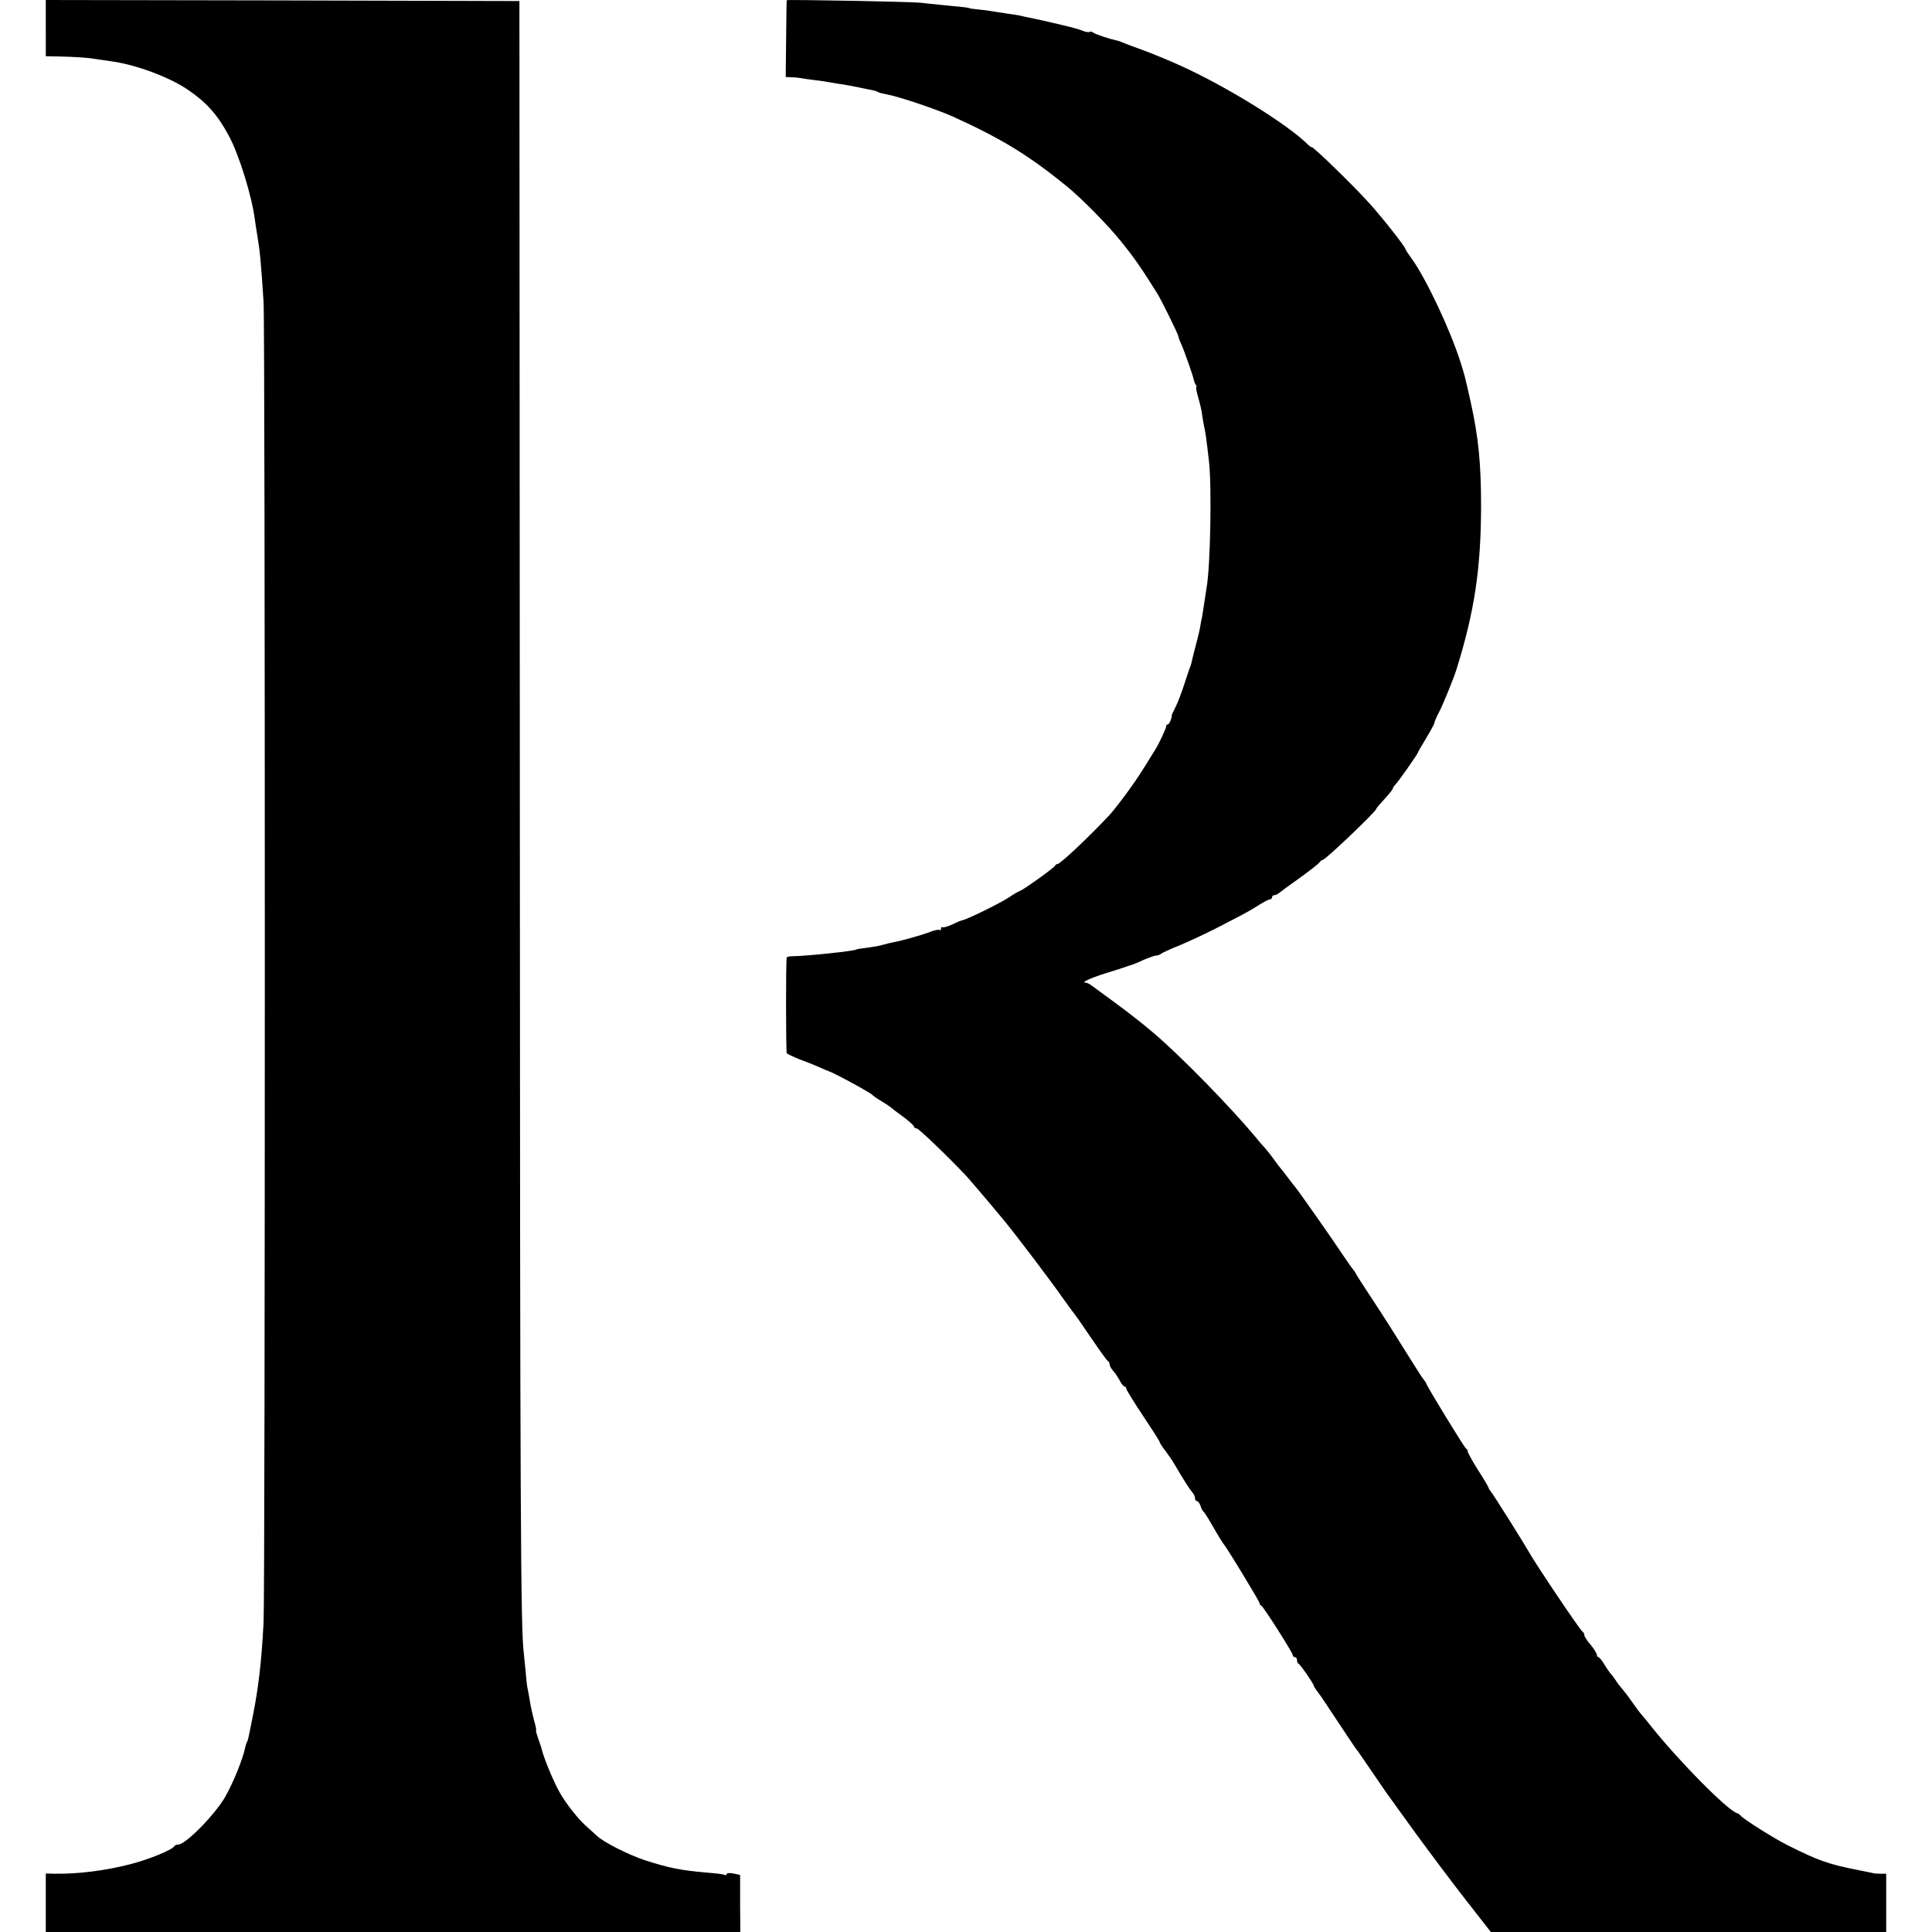 <?xml version="1.0" standalone="no"?>
<!DOCTYPE svg PUBLIC "-//W3C//DTD SVG 20010904//EN"
 "http://www.w3.org/TR/2001/REC-SVG-20010904/DTD/svg10.dtd">
<svg version="1.0" xmlns="http://www.w3.org/2000/svg"
 width="928pt" height="928pt" viewBox="0 0 928 928"
 preserveAspectRatio="xMidYMid meet">
<g transform="translate(0,928) scale(0.1,-0.1)"
fill="#000000" stroke="none">
<path d="M220 9145 l0 -135 53 -1 c91 -2 151 -6 190 -13 20 -3 54 -8 75 -11
116 -16 274 -75 363 -135 91 -62 143 -120 197 -220 50 -91 113 -295 127 -410
1 -8 5 -37 10 -65 14 -84 18 -126 31 -325 8 -118 8 -6197 0 -6345 -10 -189
-24 -307 -51 -445 -8 -41 -17 -85 -20 -98 -2 -12 -6 -26 -9 -30 -3 -5 -7 -19
-10 -33 -10 -48 -55 -160 -92 -226 -48 -86 -192 -233 -228 -233 -8 0 -16 -3
-18 -7 -7 -17 -121 -64 -211 -87 -119 -31 -252 -48 -364 -46 l-43 1 0 -141 0
-140 1668 0 1668 0 -1 137 0 137 -32 7 c-19 4 -33 2 -33 -3 0 -5 -4 -7 -8 -4
-5 3 -42 8 -83 11 -130 11 -187 23 -299 59 -80 26 -205 89 -235 120 -7 7 -26
23 -41 37 -45 38 -109 119 -141 179 -31 58 -73 162 -82 202 -1 4 -8 26 -16 48
-8 22 -12 40 -10 40 2 0 -2 21 -10 47 -7 27 -16 68 -20 93 -4 25 -9 54 -12 65
-2 11 -6 45 -8 75 -3 30 -7 71 -9 90 -15 115 -18 657 -19 4115 l-2 3820 -1137
3 -1138 2 0 -135z"/>
<path d="M3779 9279 c-1 -2 -2 -86 -3 -186 l-2 -183 26 -1 c14 0 34 -2 45 -4
11 -2 43 -7 70 -10 28 -3 64 -9 80 -12 17 -3 39 -7 51 -8 11 -2 47 -8 80 -15
32 -7 64 -13 69 -14 6 -1 15 -4 20 -7 6 -4 27 -9 48 -13 55 -10 238 -72 312
-105 238 -108 368 -188 553 -339 69 -57 191 -180 257 -262 60 -74 96 -125 174
-250 20 -32 101 -197 101 -205 0 -4 6 -21 14 -38 16 -36 57 -153 60 -171 1 -6
5 -17 9 -23 5 -7 6 -13 3 -13 -3 0 2 -22 9 -48 8 -27 17 -64 19 -83 3 -19 7
-46 10 -59 6 -25 10 -52 23 -165 14 -120 7 -504 -11 -605 -2 -14 -7 -47 -11
-73 -4 -27 -9 -59 -11 -70 -3 -12 -7 -33 -9 -47 -2 -14 -11 -52 -20 -85 -9
-33 -17 -67 -19 -75 -1 -8 -5 -22 -8 -30 -4 -8 -16 -46 -29 -85 -12 -38 -31
-88 -42 -110 -11 -22 -20 -41 -19 -42 2 -10 -12 -43 -19 -43 -5 0 -8 -3 -7 -7
1 -8 -34 -85 -55 -117 -7 -11 -32 -52 -56 -90 -42 -68 -124 -179 -162 -221
-90 -97 -236 -235 -249 -235 -4 0 -10 -3 -12 -8 -4 -10 -145 -111 -166 -120
-9 -3 -35 -18 -57 -33 -38 -26 -207 -109 -223 -109 -4 -1 -25 -9 -47 -20 -22
-10 -43 -16 -47 -14 -5 3 -8 0 -8 -7 0 -7 -3 -10 -6 -6 -4 3 -23 0 -43 -8 -20
-8 -56 -19 -81 -26 -25 -7 -49 -14 -55 -15 -5 -2 -23 -6 -40 -9 -16 -3 -39 -9
-50 -12 -20 -6 -42 -10 -100 -18 -16 -2 -30 -4 -30 -5 0 -7 -236 -32 -307 -33
-16 0 -29 -3 -29 -6 -5 -19 -4 -453 0 -460 4 -4 31 -17 61 -29 30 -11 73 -28
95 -38 22 -10 42 -18 45 -19 26 -8 202 -104 210 -114 3 -4 23 -18 45 -31 22
-13 42 -27 45 -30 3 -3 29 -23 58 -44 28 -21 52 -42 52 -47 0 -5 6 -9 13 -9
10 0 149 -134 238 -228 20 -22 133 -155 184 -217 57 -69 222 -287 280 -370 27
-38 52 -72 55 -75 3 -3 39 -54 80 -115 41 -60 77 -111 82 -113 4 -2 8 -9 8
-16 0 -7 8 -21 18 -32 9 -10 23 -31 31 -46 8 -16 18 -28 23 -28 4 0 8 -5 8
-10 0 -6 36 -64 80 -130 44 -66 80 -122 80 -126 0 -4 12 -23 28 -43 15 -20 34
-48 42 -62 45 -77 76 -125 87 -137 7 -7 13 -20 13 -28 0 -8 4 -14 9 -14 5 0
13 -10 17 -22 4 -13 10 -25 14 -28 4 -3 22 -30 39 -60 35 -61 52 -89 64 -104
26 -36 167 -269 167 -276 0 -5 3 -10 8 -12 10 -4 152 -227 152 -239 0 -5 5 -9
10 -9 6 0 10 -6 10 -14 0 -8 3 -16 8 -18 8 -3 72 -96 72 -104 0 -3 8 -16 18
-29 9 -12 23 -31 29 -41 117 -176 153 -231 160 -239 5 -5 37 -53 73 -105 35
-52 68 -99 72 -105 4 -5 65 -90 135 -187 71 -97 181 -244 246 -327 l118 -151
950 0 949 0 0 140 0 140 -25 0 c-14 0 -27 1 -30 1 -2 1 -35 7 -72 15 -149 29
-195 45 -347 121 -64 32 -215 127 -226 143 -3 4 -10 9 -17 11 -48 16 -278 249
-413 418 -19 25 -40 49 -45 55 -6 6 -26 33 -45 60 -19 28 -42 57 -50 66 -8 9
-22 27 -30 40 -8 12 -20 28 -26 34 -5 6 -19 26 -29 43 -11 18 -23 33 -27 33
-4 0 -8 6 -8 13 -1 6 -14 28 -30 47 -17 19 -30 40 -30 46 0 7 -4 14 -8 16 -10
4 -225 324 -258 383 -20 36 -173 280 -184 292 -5 7 -10 14 -10 17 0 3 -22 41
-50 84 -27 43 -50 84 -50 90 0 5 -3 12 -8 14 -7 3 -183 290 -191 312 -2 6 -7
13 -10 16 -4 3 -40 59 -81 125 -41 66 -112 179 -159 250 -48 72 -88 135 -90
140 -2 6 -7 12 -10 15 -3 3 -24 32 -46 65 -50 76 -227 328 -235 335 -3 3 -18
23 -35 45 -16 22 -32 42 -35 45 -3 3 -17 21 -30 40 -14 19 -34 45 -45 57 -11
12 -31 34 -43 50 -121 145 -355 385 -487 498 -44 38 -125 102 -180 142 -55 41
-109 80 -120 88 -10 8 -24 15 -29 15 -26 0 16 20 94 45 47 14 92 29 100 32 8
3 20 7 25 8 6 2 32 12 57 24 26 11 53 21 60 21 8 0 18 4 24 8 5 5 46 24 92 42
45 19 124 56 175 82 51 26 108 56 127 66 19 10 54 30 77 45 24 15 47 27 53 27
5 0 10 5 10 10 0 6 5 10 10 10 6 0 16 5 23 10 7 6 50 38 97 71 47 34 90 67 96
75 6 8 14 14 18 14 12 0 256 232 256 244 0 3 18 24 40 48 22 24 40 46 40 50 0
4 6 13 13 20 14 14 107 147 107 152 0 2 18 34 40 70 22 36 40 70 40 74 0 5 10
29 23 53 21 41 69 160 83 204 87 280 117 483 118 780 0 208 -12 331 -49 500
-30 135 -31 136 -51 199 -48 151 -162 393 -230 489 -19 26 -34 49 -34 52 0 9
-110 150 -173 219 -73 82 -277 280 -277 269 0 -2 -7 3 -16 11 -97 98 -398 284
-619 383 -55 25 -136 58 -180 74 -44 16 -87 32 -95 36 -8 3 -17 7 -20 7 -41 9
-108 31 -118 39 -7 5 -15 7 -18 4 -3 -3 -18 -1 -33 5 -14 6 -43 14 -63 19 -21
5 -57 14 -80 19 -53 12 -76 18 -108 24 -14 3 -36 7 -50 11 -14 3 -42 7 -64 10
-21 3 -52 8 -70 11 -17 3 -49 7 -71 9 -22 2 -40 5 -40 6 0 2 -15 4 -120 14
-44 4 -96 10 -115 12 -51 5 -640 16 -641 12z"/>
</g>
</svg>
